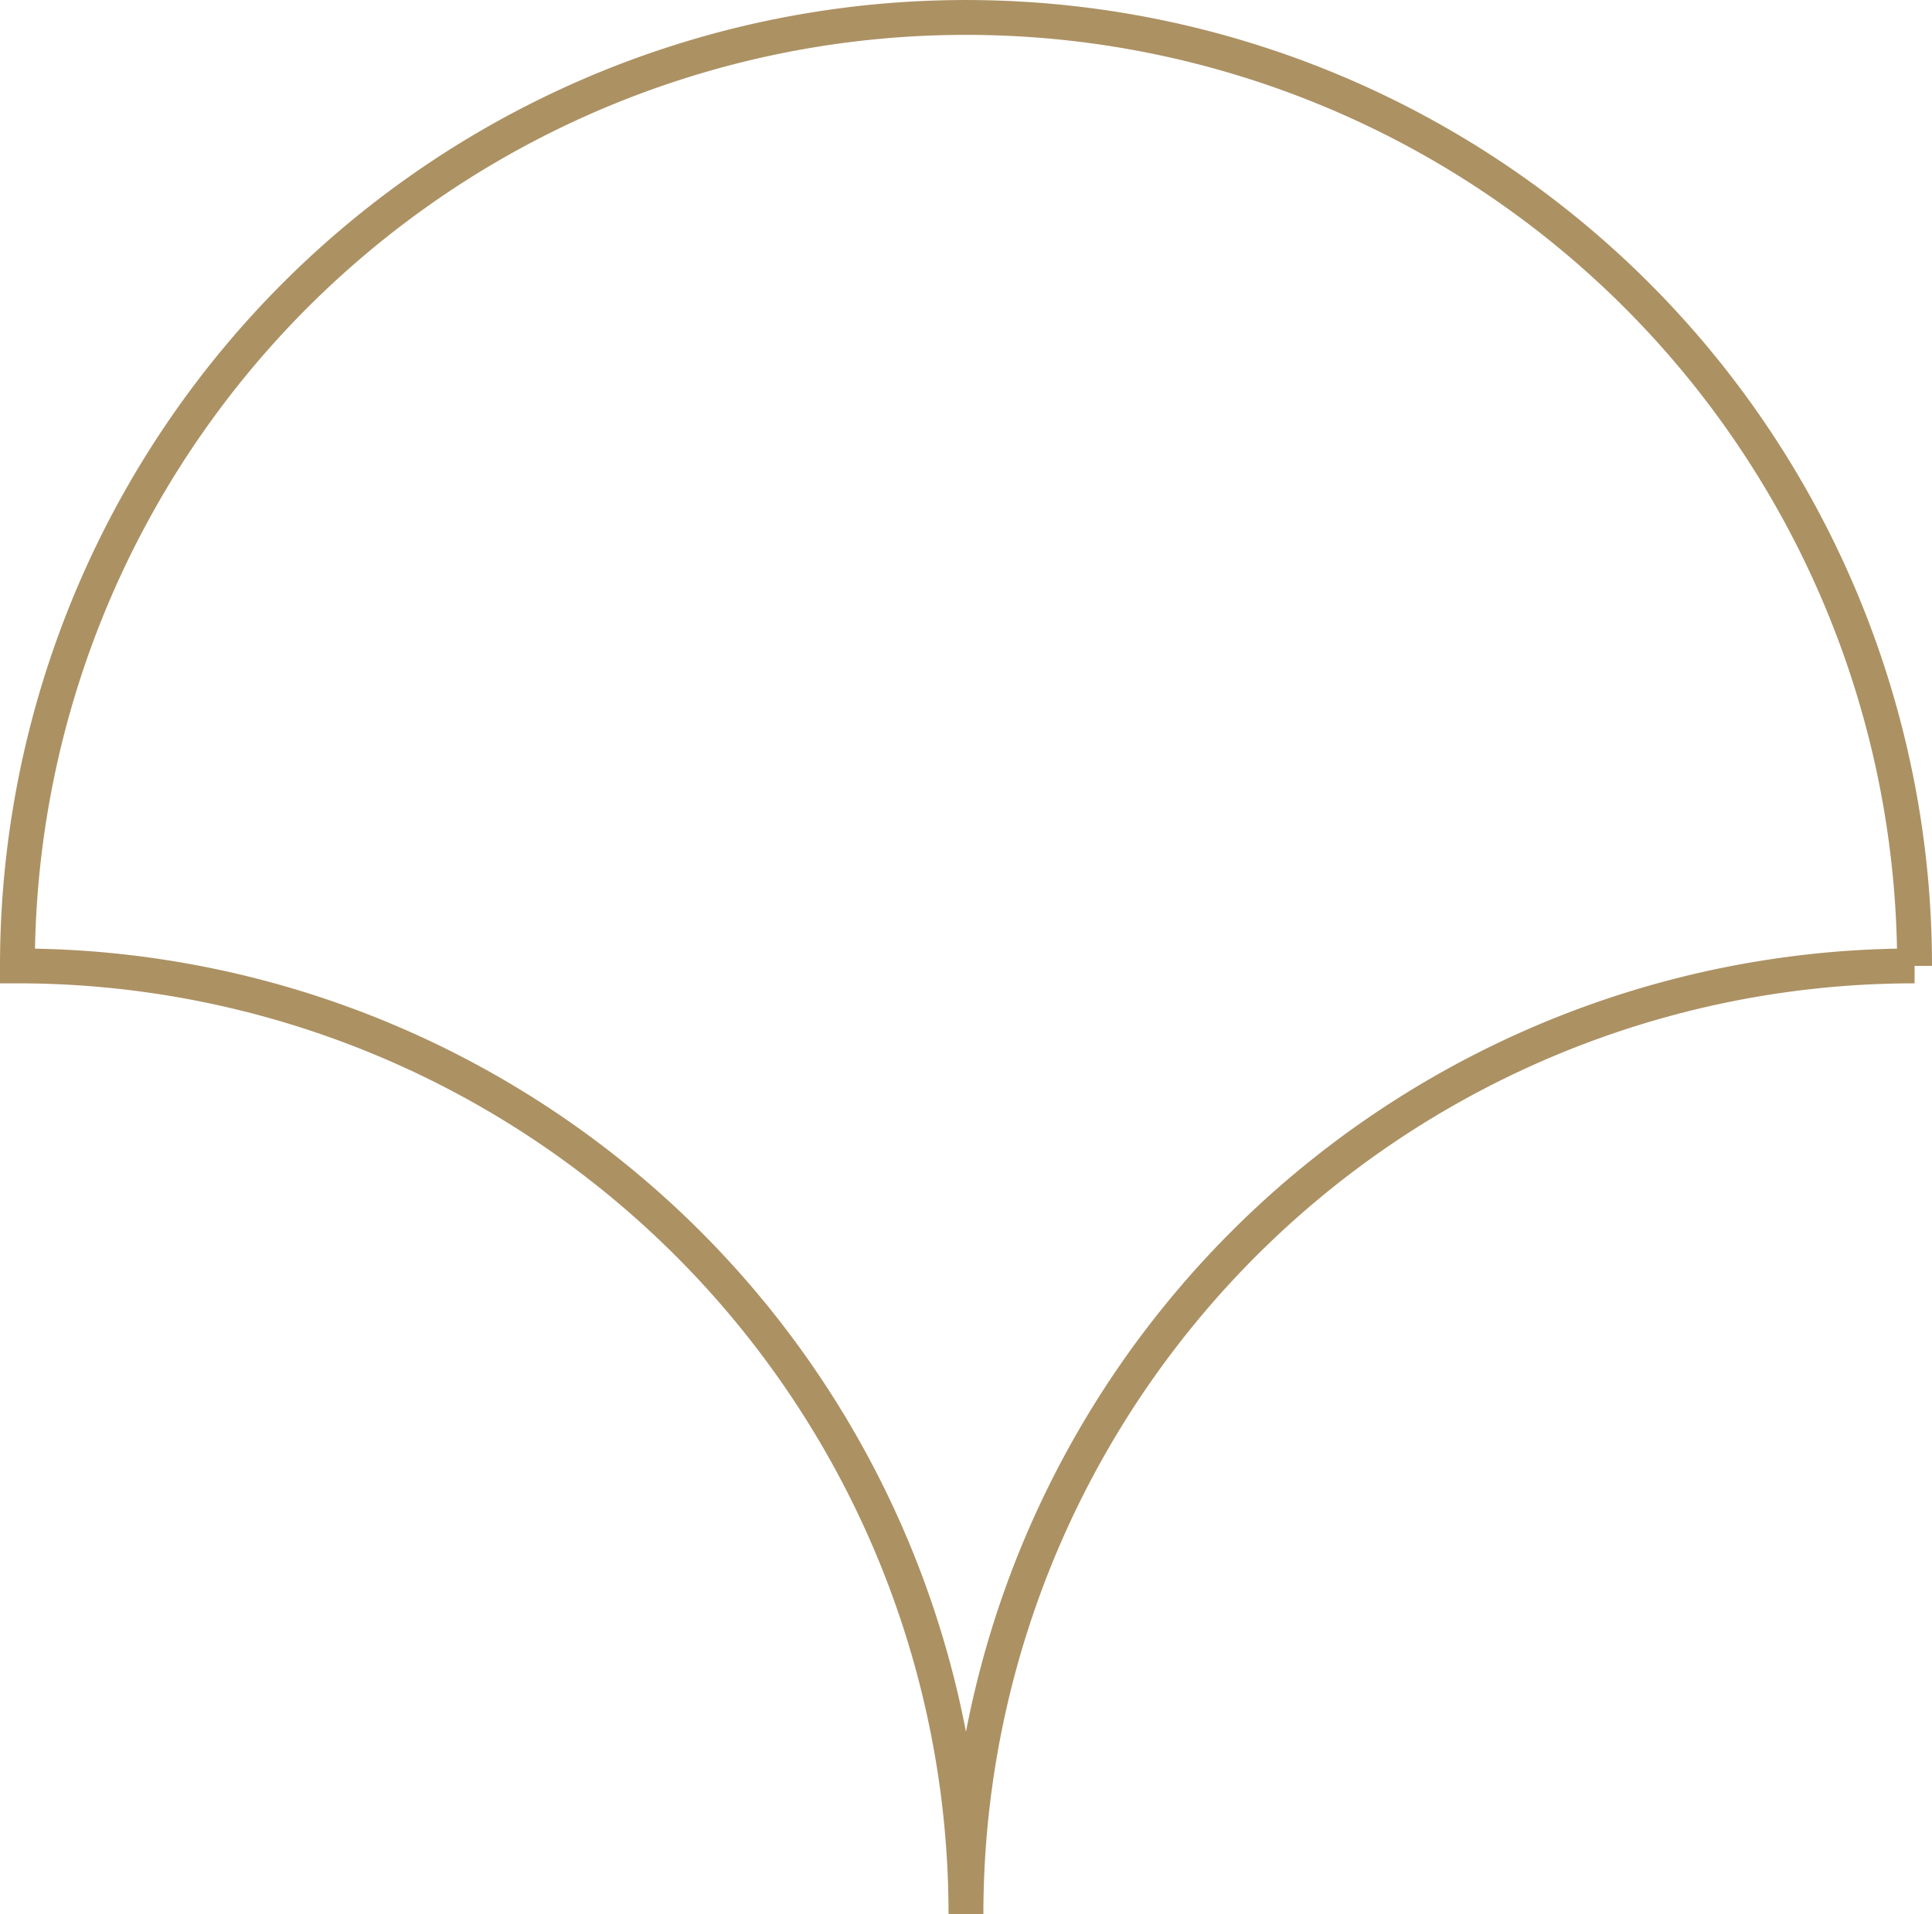 <svg xmlns="http://www.w3.org/2000/svg" width="41.589" height="41.214" viewBox="0 0 41.589 41.214">
  <path id="Path_1273" data-name="Path 1273" d="M40.839,35.56A20.419,20.419,0,1,0,0,35.56a20.419,20.419,0,0,1,20.419,20.42,20.419,20.419,0,0,1,20.42-20.42" transform="translate(0.375 -14.765)" fill="none" stroke="#ac9163" stroke-width="0.75"/>
</svg>
